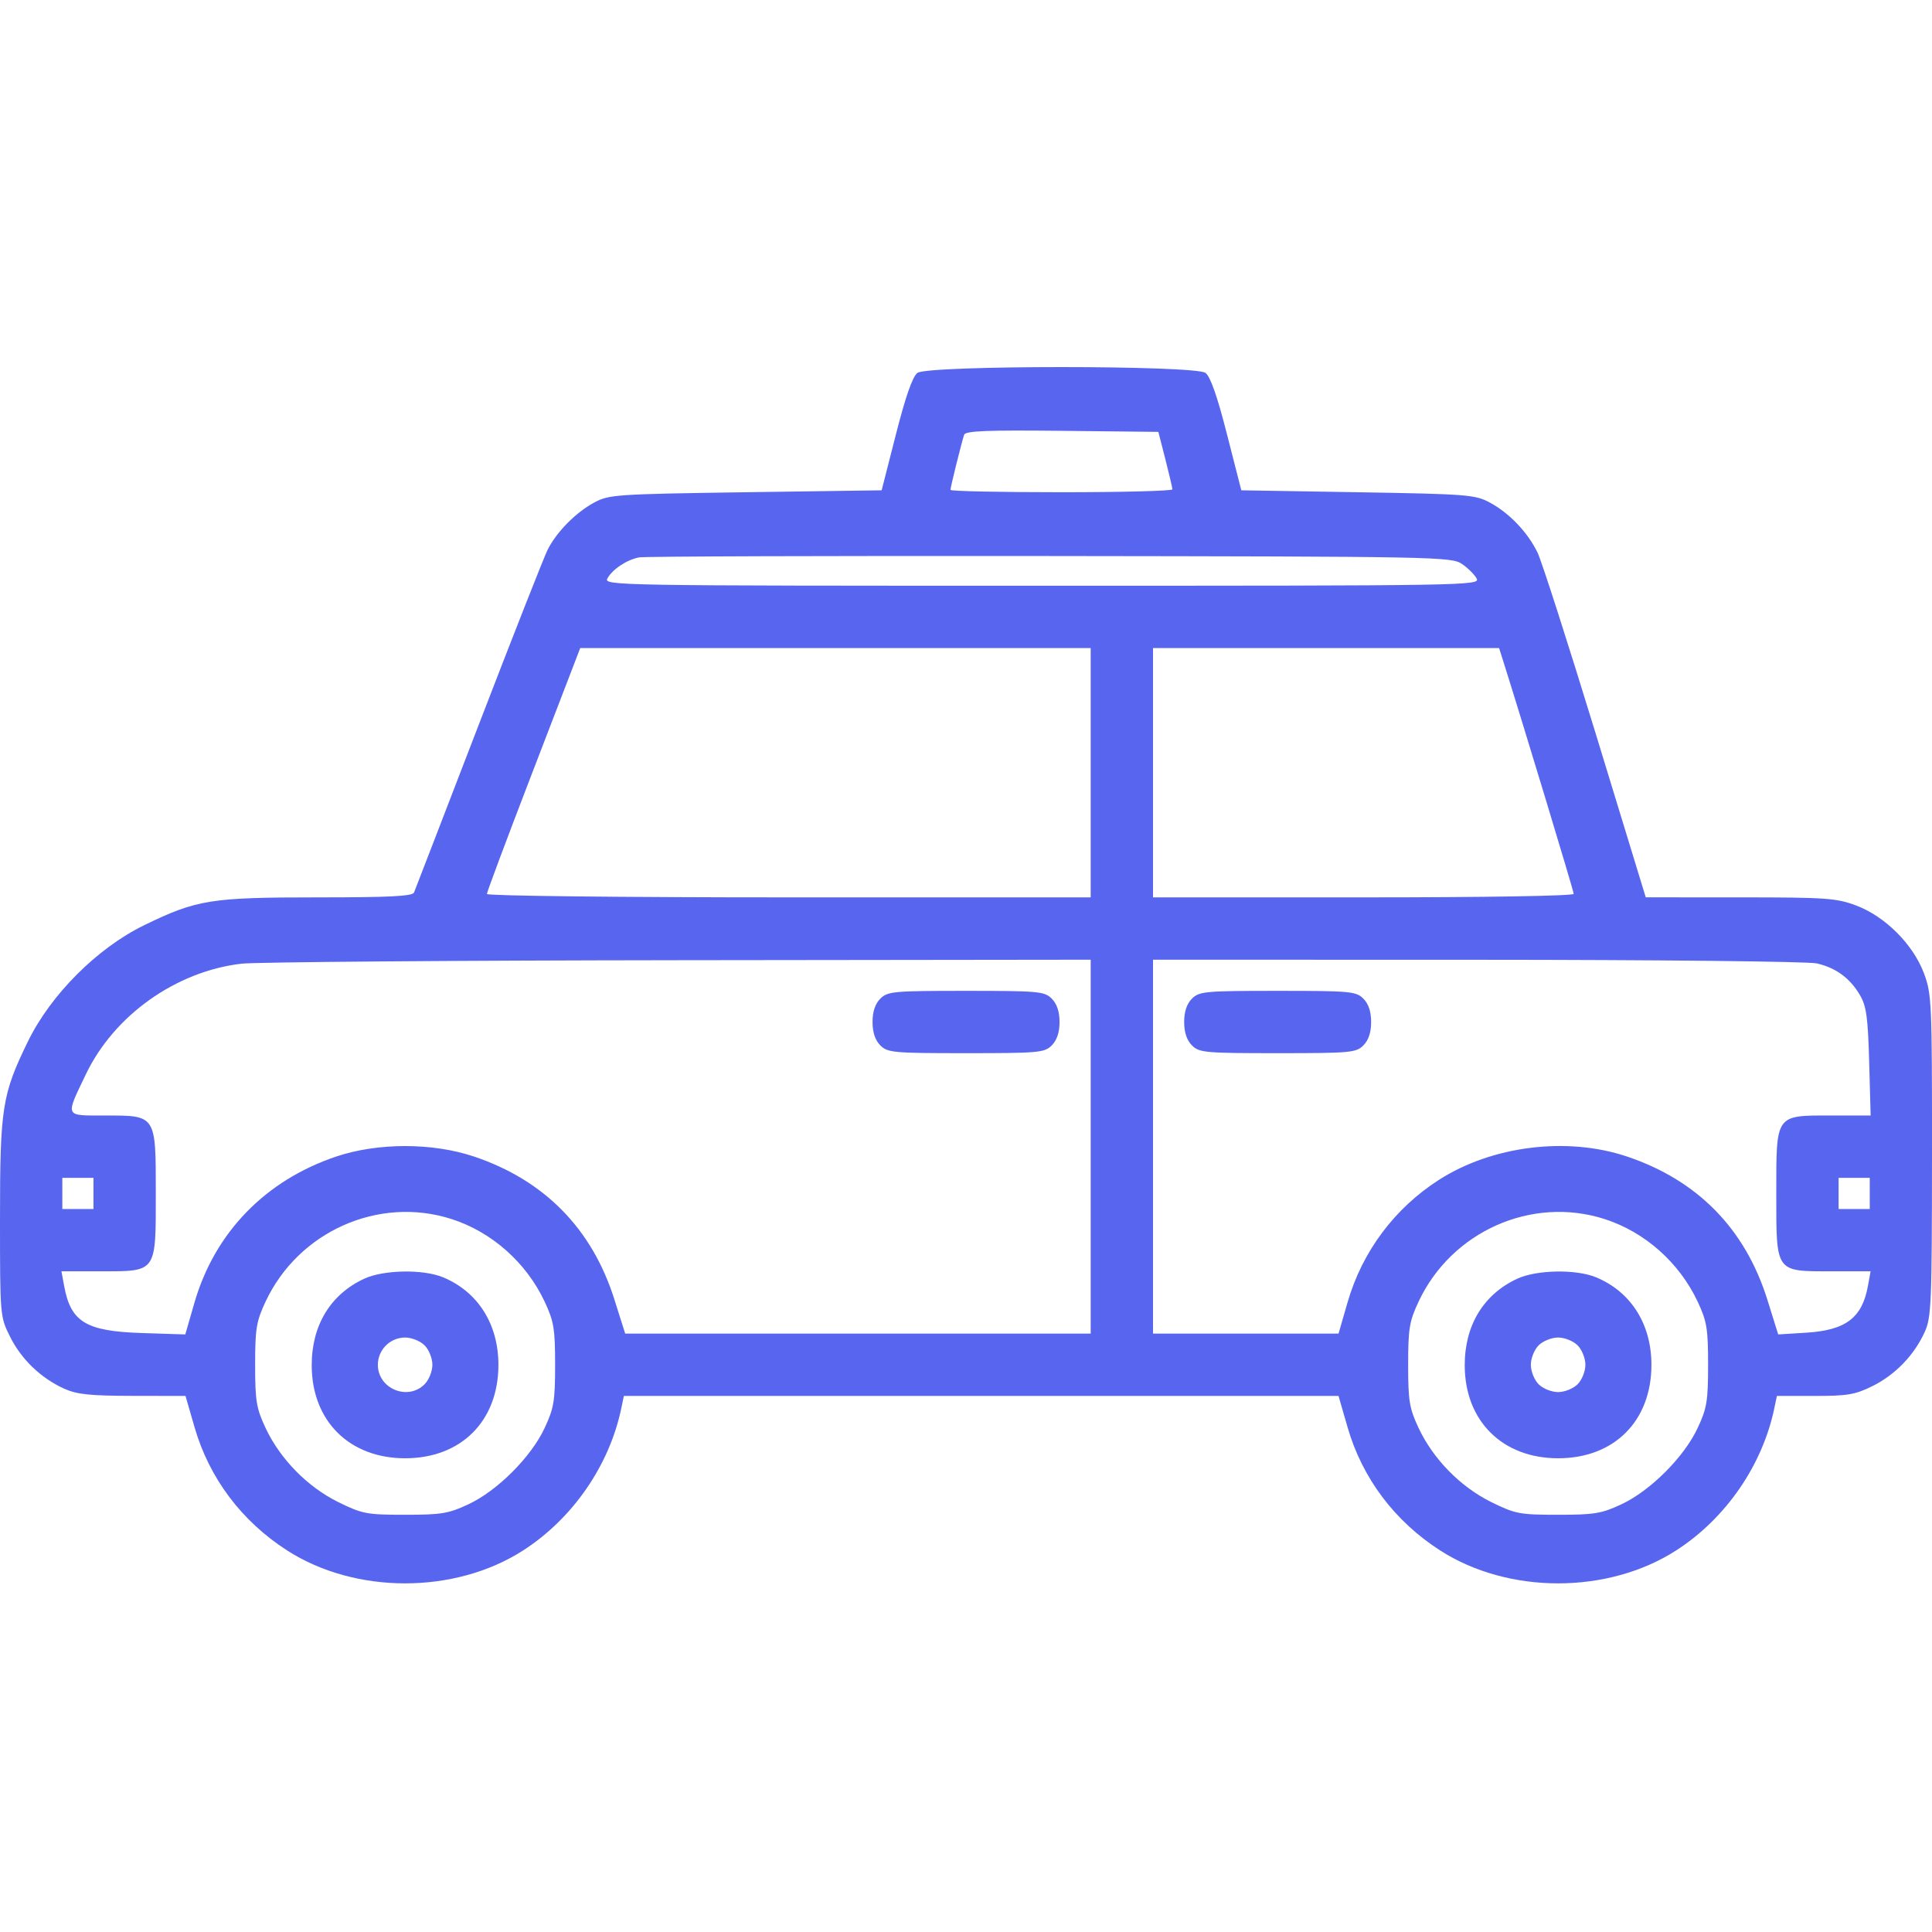 <svg width="50" height="50" viewBox="0 0 50 50" fill="none" xmlns="http://www.w3.org/2000/svg">
<path fill-rule="evenodd" clip-rule="evenodd" d="M23.744 9.65C23.618 9.742 23.439 10.253 23.187 11.238L22.817 12.689L19.297 12.739C15.931 12.788 15.759 12.799 15.374 13.008C14.9 13.264 14.404 13.767 14.174 14.225C14.083 14.404 13.28 16.445 12.388 18.761C11.496 21.077 10.744 23.029 10.715 23.098C10.677 23.194 10.082 23.224 8.226 23.224C5.452 23.224 5.094 23.281 3.73 23.945C2.517 24.536 1.313 25.741 0.722 26.954C0.054 28.325 0 28.666 0 31.542C0 34.056 0.002 34.075 0.259 34.591C0.552 35.179 1.055 35.663 1.657 35.937C1.99 36.088 2.323 36.123 3.434 36.125L4.801 36.127L5.036 36.941C5.416 38.253 6.252 39.367 7.427 40.123C9.196 41.262 11.772 41.262 13.542 40.123C14.819 39.301 15.768 37.929 16.077 36.455L16.146 36.127H25.393H34.641L34.876 36.941C35.255 38.253 36.092 39.367 37.267 40.123C39.036 41.262 41.612 41.262 43.382 40.123C44.659 39.301 45.607 37.929 45.917 36.455L45.986 36.127H46.966C47.816 36.127 48.015 36.093 48.465 35.869C49.054 35.575 49.538 35.072 49.812 34.471C49.983 34.094 49.998 33.728 50 29.906C50.002 25.938 49.992 25.726 49.792 25.189C49.511 24.439 48.786 23.715 48.036 23.434C47.523 23.242 47.261 23.224 45.033 23.224L42.592 23.223L41.29 18.964C40.573 16.622 39.899 14.524 39.792 14.302C39.538 13.778 39.065 13.281 38.56 13.008C38.179 12.802 37.989 12.787 35.141 12.739L32.125 12.689L31.754 11.238C31.503 10.253 31.324 9.742 31.197 9.65C30.924 9.45 24.017 9.45 23.744 9.65ZM30.159 11.883C30.258 12.271 30.34 12.622 30.342 12.664C30.343 12.705 29.051 12.739 27.471 12.739C25.891 12.739 24.598 12.712 24.598 12.678C24.598 12.607 24.888 11.44 24.952 11.251C24.986 11.151 25.547 11.129 27.487 11.15L29.978 11.177L30.159 11.883ZM37.833 14.594C37.988 14.698 38.16 14.869 38.215 14.972C38.312 15.154 37.996 15.159 26.967 15.159C15.938 15.159 15.621 15.154 15.719 14.972C15.845 14.737 16.22 14.486 16.54 14.425C16.675 14.399 21.457 14.383 27.168 14.39C37.176 14.402 37.562 14.41 37.833 14.594ZM28.227 19.998V23.224H20.414C16.061 23.224 12.601 23.185 12.601 23.136C12.601 23.088 13.106 21.738 13.722 20.137C14.338 18.536 14.882 17.123 14.929 16.999L15.016 16.772H21.621H28.227V19.998ZM38.9 17.099C39.4 18.679 40.727 23.061 40.727 23.133C40.727 23.186 38.451 23.224 35.284 23.224H29.84V19.998V16.772H34.318H38.796L38.9 17.099ZM28.227 29.676V34.514L22.203 34.514L16.18 34.514L15.899 33.626C15.322 31.798 14.086 30.541 12.264 29.93C11.192 29.57 9.777 29.57 8.705 29.93C6.87 30.546 5.558 31.897 5.033 33.711L4.795 34.535L3.678 34.499C2.225 34.453 1.831 34.215 1.66 33.28L1.59 32.901H2.61C4.063 32.901 4.032 32.945 4.032 30.885C4.032 28.847 4.047 28.869 2.715 28.869C1.66 28.869 1.686 28.925 2.223 27.801C2.953 26.276 4.553 25.139 6.249 24.94C6.61 24.898 11.703 24.857 17.566 24.85L28.227 24.837V29.676ZM47.02 24.933C47.516 25.048 47.878 25.315 48.136 25.754C48.302 26.039 48.342 26.327 48.374 27.483L48.412 28.869H47.392C45.939 28.869 45.97 28.825 45.97 30.885C45.97 32.945 45.939 32.901 47.392 32.901H48.411L48.342 33.28C48.191 34.107 47.77 34.426 46.745 34.49L46.02 34.535L45.739 33.636C45.166 31.802 43.932 30.543 42.104 29.93C40.559 29.411 38.621 29.651 37.245 30.531C36.092 31.269 35.256 32.387 34.876 33.701L34.641 34.514H32.24H29.84V29.676V24.837L38.232 24.839C42.906 24.84 46.8 24.882 47.02 24.933ZM22.783 25.845C22.649 25.979 22.581 26.181 22.581 26.45C22.581 26.718 22.649 26.92 22.783 27.055C22.971 27.243 23.119 27.256 25.001 27.256C26.883 27.256 27.031 27.243 27.219 27.055C27.353 26.92 27.421 26.718 27.421 26.45C27.421 26.181 27.353 25.979 27.219 25.845C27.031 25.657 26.883 25.643 25.001 25.643C23.119 25.643 22.971 25.657 22.783 25.845ZM30.848 25.845C30.714 25.979 30.646 26.181 30.646 26.45C30.646 26.718 30.714 26.92 30.848 27.055C31.036 27.243 31.184 27.256 33.066 27.256C34.948 27.256 35.096 27.243 35.284 27.055C35.418 26.92 35.485 26.718 35.485 26.45C35.485 26.181 35.418 25.979 35.284 25.845C35.096 25.657 34.948 25.643 33.066 25.643C31.184 25.643 31.036 25.657 30.848 25.845ZM2.419 30.885V31.289H2.016H1.613V30.885V30.482H2.016H2.419V30.885ZM48.389 30.885V31.289H47.986H47.583V30.885V30.482H47.986H48.389V30.885ZM11.683 31.548C12.727 31.882 13.621 32.675 14.097 33.69C14.334 34.196 14.366 34.386 14.366 35.321C14.366 36.261 14.335 36.445 14.093 36.961C13.742 37.71 12.873 38.579 12.124 38.93C11.608 39.172 11.424 39.202 10.483 39.202C9.491 39.202 9.38 39.181 8.758 38.876C7.958 38.482 7.251 37.761 6.873 36.956C6.634 36.445 6.603 36.258 6.603 35.321C6.603 34.384 6.634 34.197 6.873 33.686C7.725 31.868 9.801 30.945 11.683 31.548ZM41.523 31.548C42.567 31.882 43.461 32.675 43.937 33.69C44.174 34.196 44.205 34.386 44.205 35.321C44.205 36.261 44.175 36.445 43.933 36.961C43.582 37.71 42.713 38.579 41.964 38.93C41.448 39.172 41.264 39.202 40.323 39.202C39.331 39.202 39.22 39.181 38.598 38.876C37.798 38.482 37.091 37.761 36.713 36.956C36.474 36.445 36.443 36.258 36.443 35.321C36.443 34.384 36.474 34.197 36.713 33.686C37.565 31.868 39.641 30.945 41.523 31.548ZM9.426 33.093C8.55 33.499 8.063 34.305 8.067 35.343C8.072 36.776 9.044 37.74 10.484 37.74C11.936 37.74 12.899 36.775 12.899 35.321C12.899 34.27 12.371 33.434 11.47 33.058C10.953 32.842 9.929 32.86 9.426 33.093ZM39.266 33.093C38.39 33.499 37.903 34.305 37.907 35.343C37.912 36.776 38.884 37.74 40.324 37.74C41.776 37.74 42.739 36.775 42.739 35.321C42.739 34.27 42.211 33.434 41.31 33.058C40.793 32.842 39.769 32.86 39.266 33.093ZM10.988 34.817C11.1 34.929 11.19 35.153 11.19 35.321C11.19 35.489 11.1 35.713 10.988 35.825C10.552 36.261 9.779 35.939 9.779 35.321C9.779 34.933 10.096 34.615 10.484 34.615C10.652 34.615 10.876 34.705 10.988 34.817ZM40.828 34.817C40.94 34.929 41.03 35.153 41.03 35.321C41.03 35.489 40.94 35.713 40.828 35.825C40.716 35.937 40.492 36.027 40.324 36.027C40.156 36.027 39.932 35.937 39.82 35.825C39.708 35.713 39.618 35.489 39.618 35.321C39.618 35.153 39.708 34.929 39.82 34.817C39.932 34.705 40.156 34.615 40.324 34.615C40.492 34.615 40.716 34.705 40.828 34.817Z" fill="#5866EF"/>
</svg>
